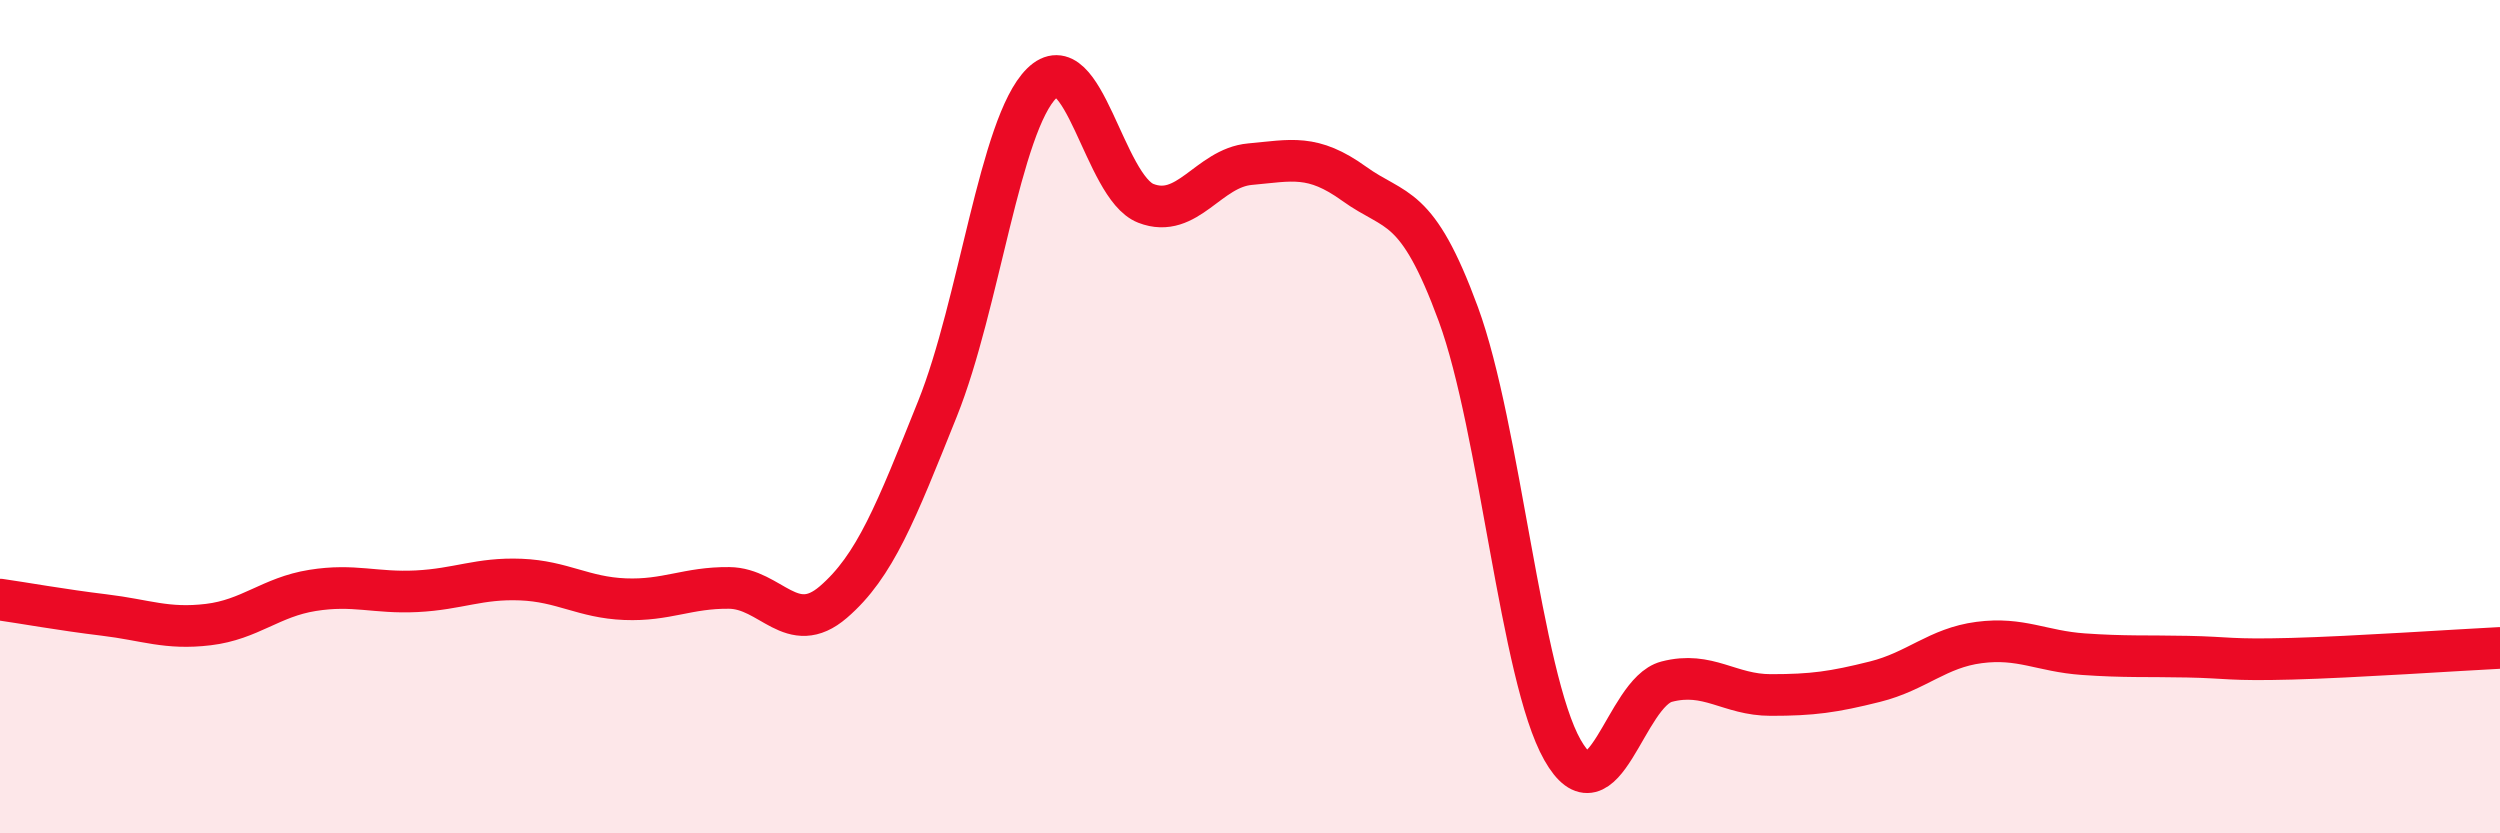 
    <svg width="60" height="20" viewBox="0 0 60 20" xmlns="http://www.w3.org/2000/svg">
      <path
        d="M 0,14.39 C 0.5,14.46 1.5,14.64 2.5,14.76 C 3.5,14.88 4,15.11 5,14.99 C 6,14.87 6.5,14.33 7.5,14.17 C 8.5,14.01 9,14.24 10,14.19 C 11,14.14 11.5,13.87 12.5,13.91 C 13.5,13.95 14,14.34 15,14.38 C 16,14.42 16.5,14.1 17.5,14.11 C 18.5,14.12 19,15.31 20,14.45 C 21,13.59 21.5,12.3 22.5,9.81 C 23.5,7.32 24,2.99 25,2 C 26,1.01 26.5,4.49 27.5,4.88 C 28.5,5.27 29,4.03 30,3.94 C 31,3.85 31.5,3.69 32.5,4.41 C 33.5,5.13 34,4.82 35,7.54 C 36,10.26 36.5,16.24 37.5,18 C 38.5,19.76 39,16.62 40,16.36 C 41,16.1 41.5,16.68 42.5,16.68 C 43.5,16.68 44,16.61 45,16.36 C 46,16.11 46.5,15.55 47.5,15.42 C 48.5,15.29 49,15.63 50,15.7 C 51,15.77 51.5,15.74 52.5,15.76 C 53.5,15.78 53.5,15.85 55,15.81 C 56.5,15.77 59,15.6 60,15.55L60 20L0 20Z"
        fill="#EB0A25"
        opacity="0.1"
        stroke-linecap="round"
        stroke-linejoin="round"
      />
      <path
        d="M 0,14.39 C 0.5,14.46 1.5,14.64 2.5,14.76 C 3.5,14.88 4,15.11 5,14.99 C 6,14.87 6.5,14.33 7.5,14.17 C 8.5,14.01 9,14.24 10,14.19 C 11,14.14 11.5,13.87 12.5,13.91 C 13.5,13.95 14,14.34 15,14.38 C 16,14.42 16.5,14.1 17.5,14.11 C 18.5,14.12 19,15.31 20,14.45 C 21,13.59 21.5,12.3 22.5,9.81 C 23.5,7.32 24,2.99 25,2 C 26,1.01 26.5,4.49 27.5,4.88 C 28.5,5.27 29,4.03 30,3.94 C 31,3.85 31.5,3.69 32.5,4.41 C 33.5,5.13 34,4.82 35,7.54 C 36,10.26 36.5,16.24 37.5,18 C 38.5,19.76 39,16.62 40,16.36 C 41,16.1 41.5,16.68 42.5,16.68 C 43.5,16.68 44,16.61 45,16.36 C 46,16.11 46.5,15.55 47.5,15.42 C 48.5,15.29 49,15.63 50,15.7 C 51,15.77 51.5,15.74 52.5,15.76 C 53.5,15.78 53.5,15.85 55,15.81 C 56.5,15.77 59,15.6 60,15.55"
        stroke="#EB0A25"
        stroke-width="1"
        fill="none"
        stroke-linecap="round"
        stroke-linejoin="round"
      />
    </svg>
  